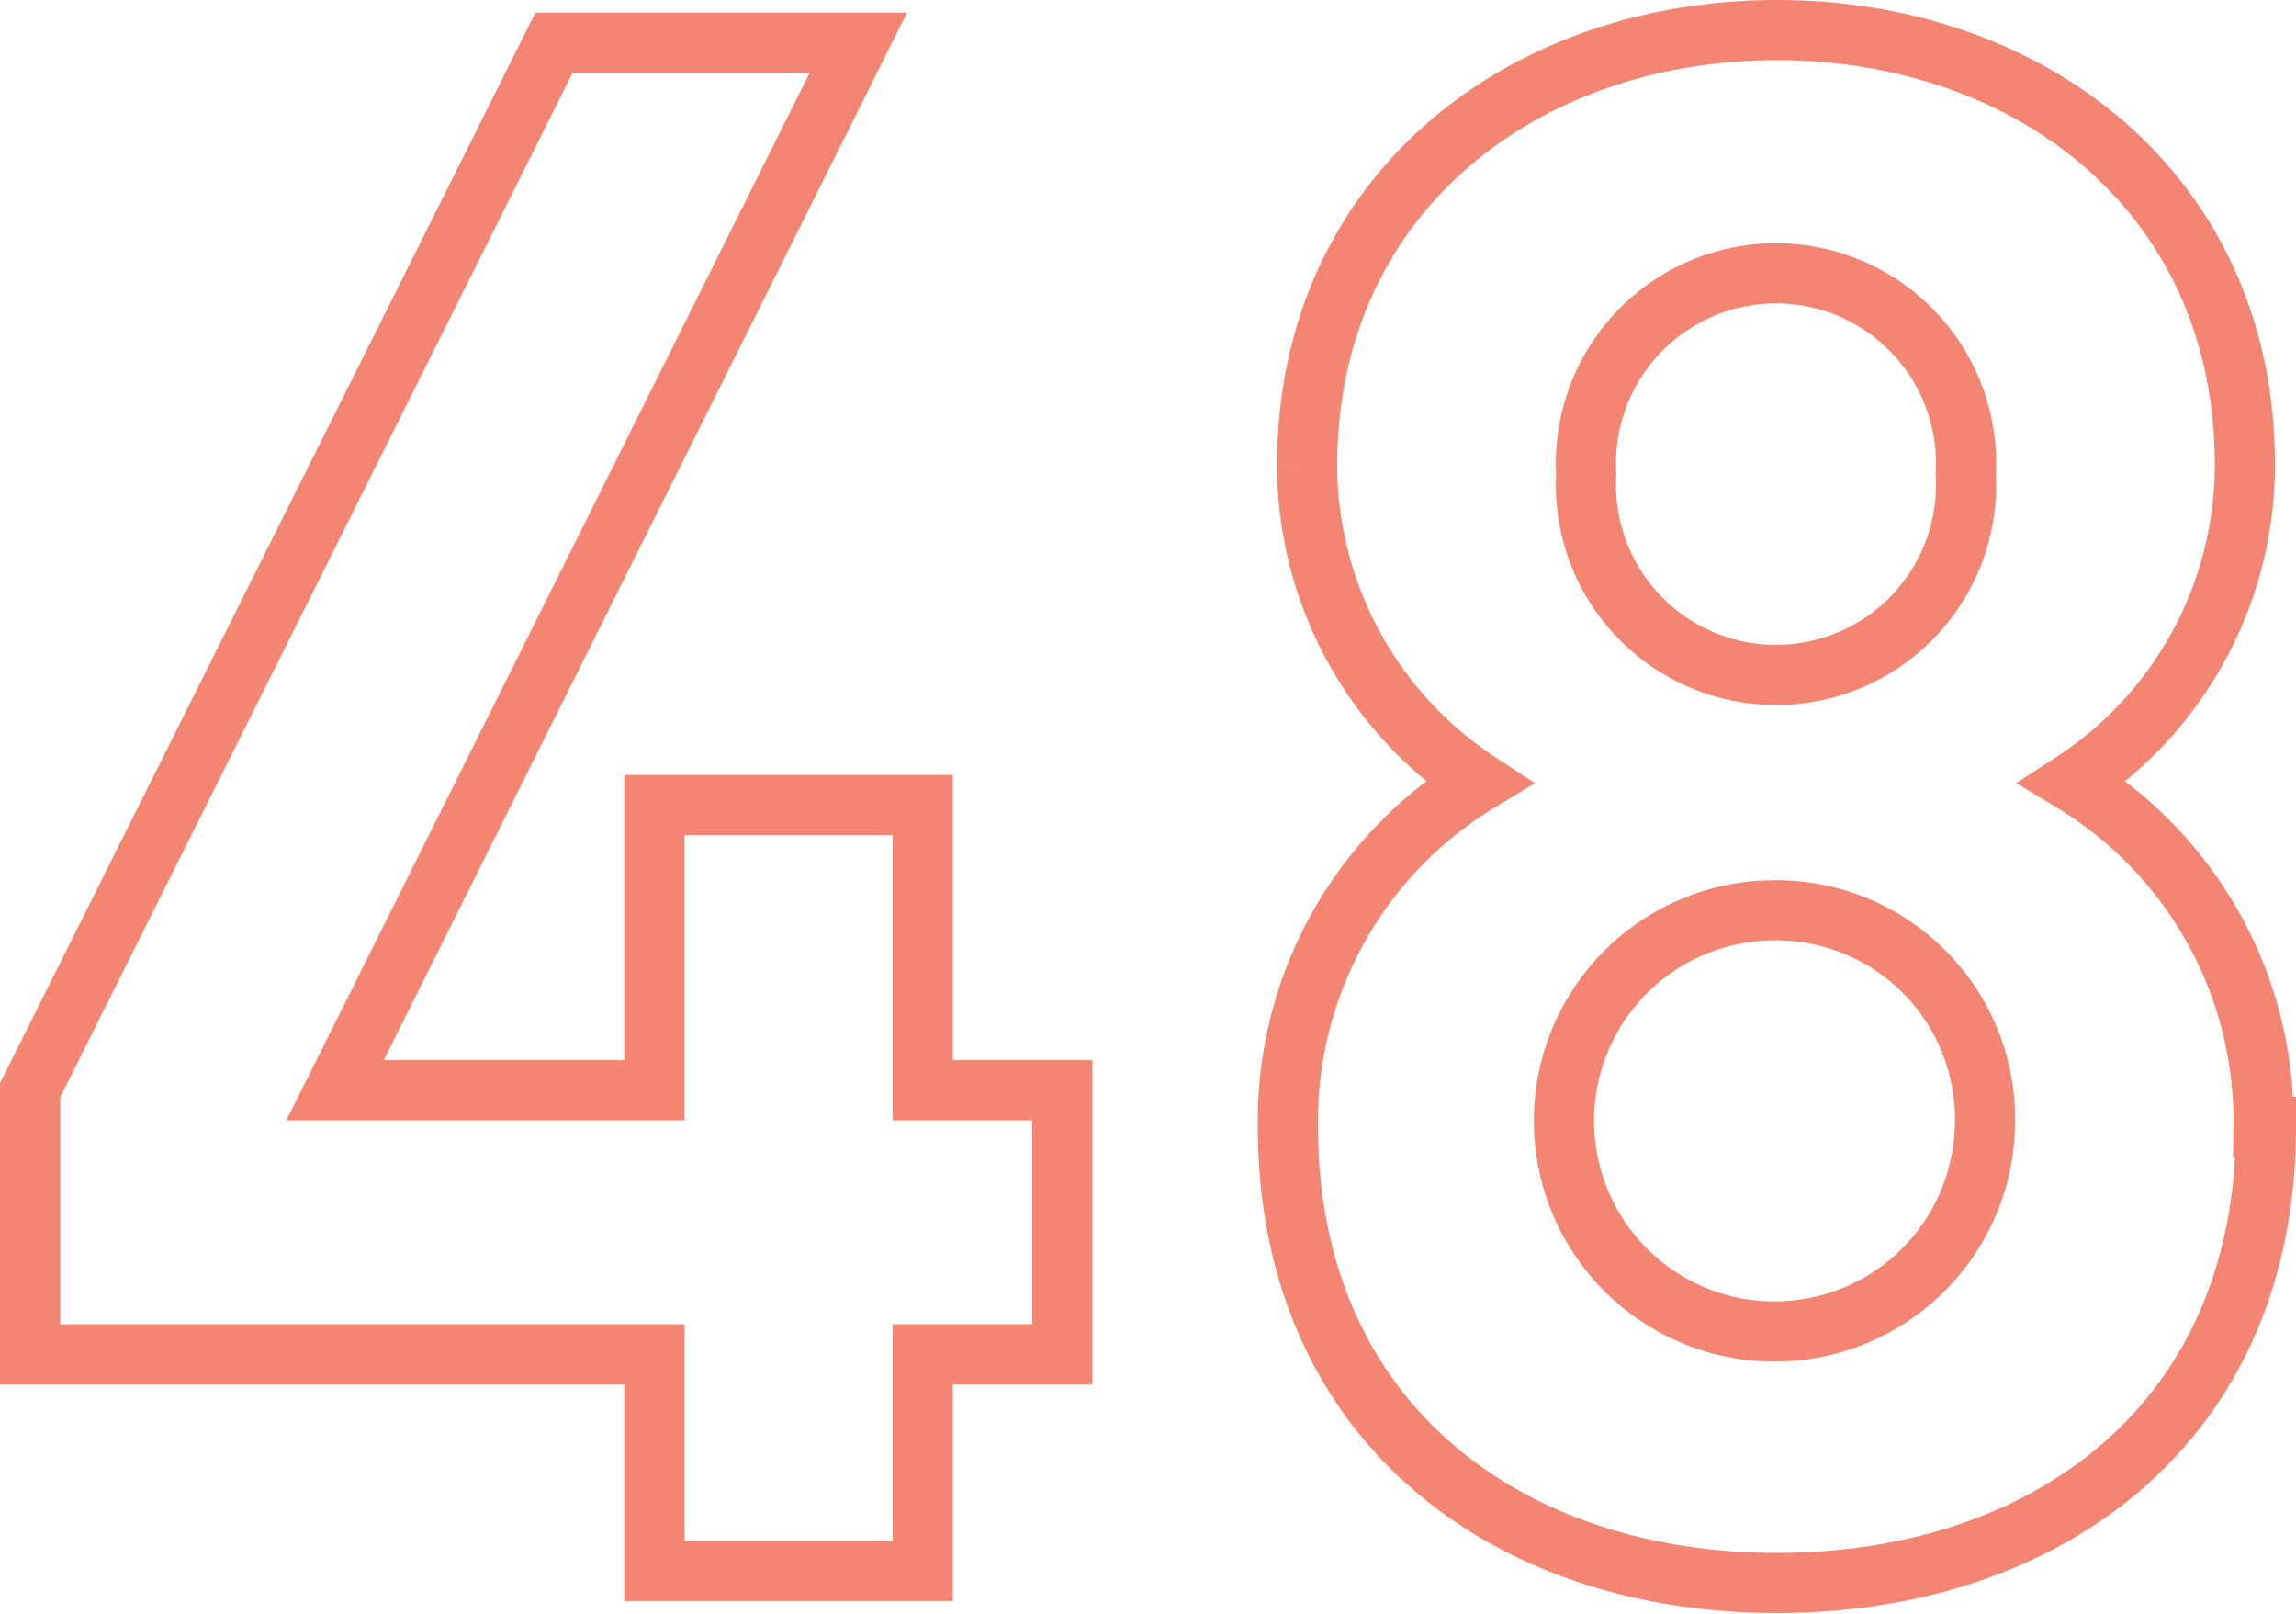 <svg id="Layer_1" data-name="Layer 1" xmlns="http://www.w3.org/2000/svg" width="38.17" height="26.83" viewBox="0 0 38.17 26.83">
  <title>stat3</title>
  <polygon points="17.66 22.51 17.66 18.12 15.34 18.12 15.34 13.38 10.88 13.38 10.88 18.12 5.57 18.12 14.27 0.71 9.21 0.71 0.5 18.12 0.5 22.51 10.88 22.51 10.88 26.11 15.34 26.11 15.34 22.51 17.66 22.51" style="fill: none;stroke: #f48573;stroke-miterlimit: 3.603"/>
  <path d="M32.68,7.88a3.16,3.16,0,1,1-6.31,0,3.16,3.16,0,1,1,6.31,0ZM33,18.66a3.5,3.5,0,1,1-3.5-3.53A3.47,3.47,0,0,1,33,18.66Zm4.63.07A6.59,6.59,0,0,0,34.46,13a6.3,6.3,0,0,0,2.86-5.28C37.32,3.25,33.79.5,29.54.5s-7.81,2.75-7.81,7.24A6.32,6.32,0,0,0,24.58,13a6.59,6.59,0,0,0-3.17,5.71c0,4.92,3.64,7.6,8.13,7.6S37.67,23.65,37.67,18.73Z" style="fill: none;stroke: #f48573;stroke-miterlimit: 3.603"/>
</svg>
